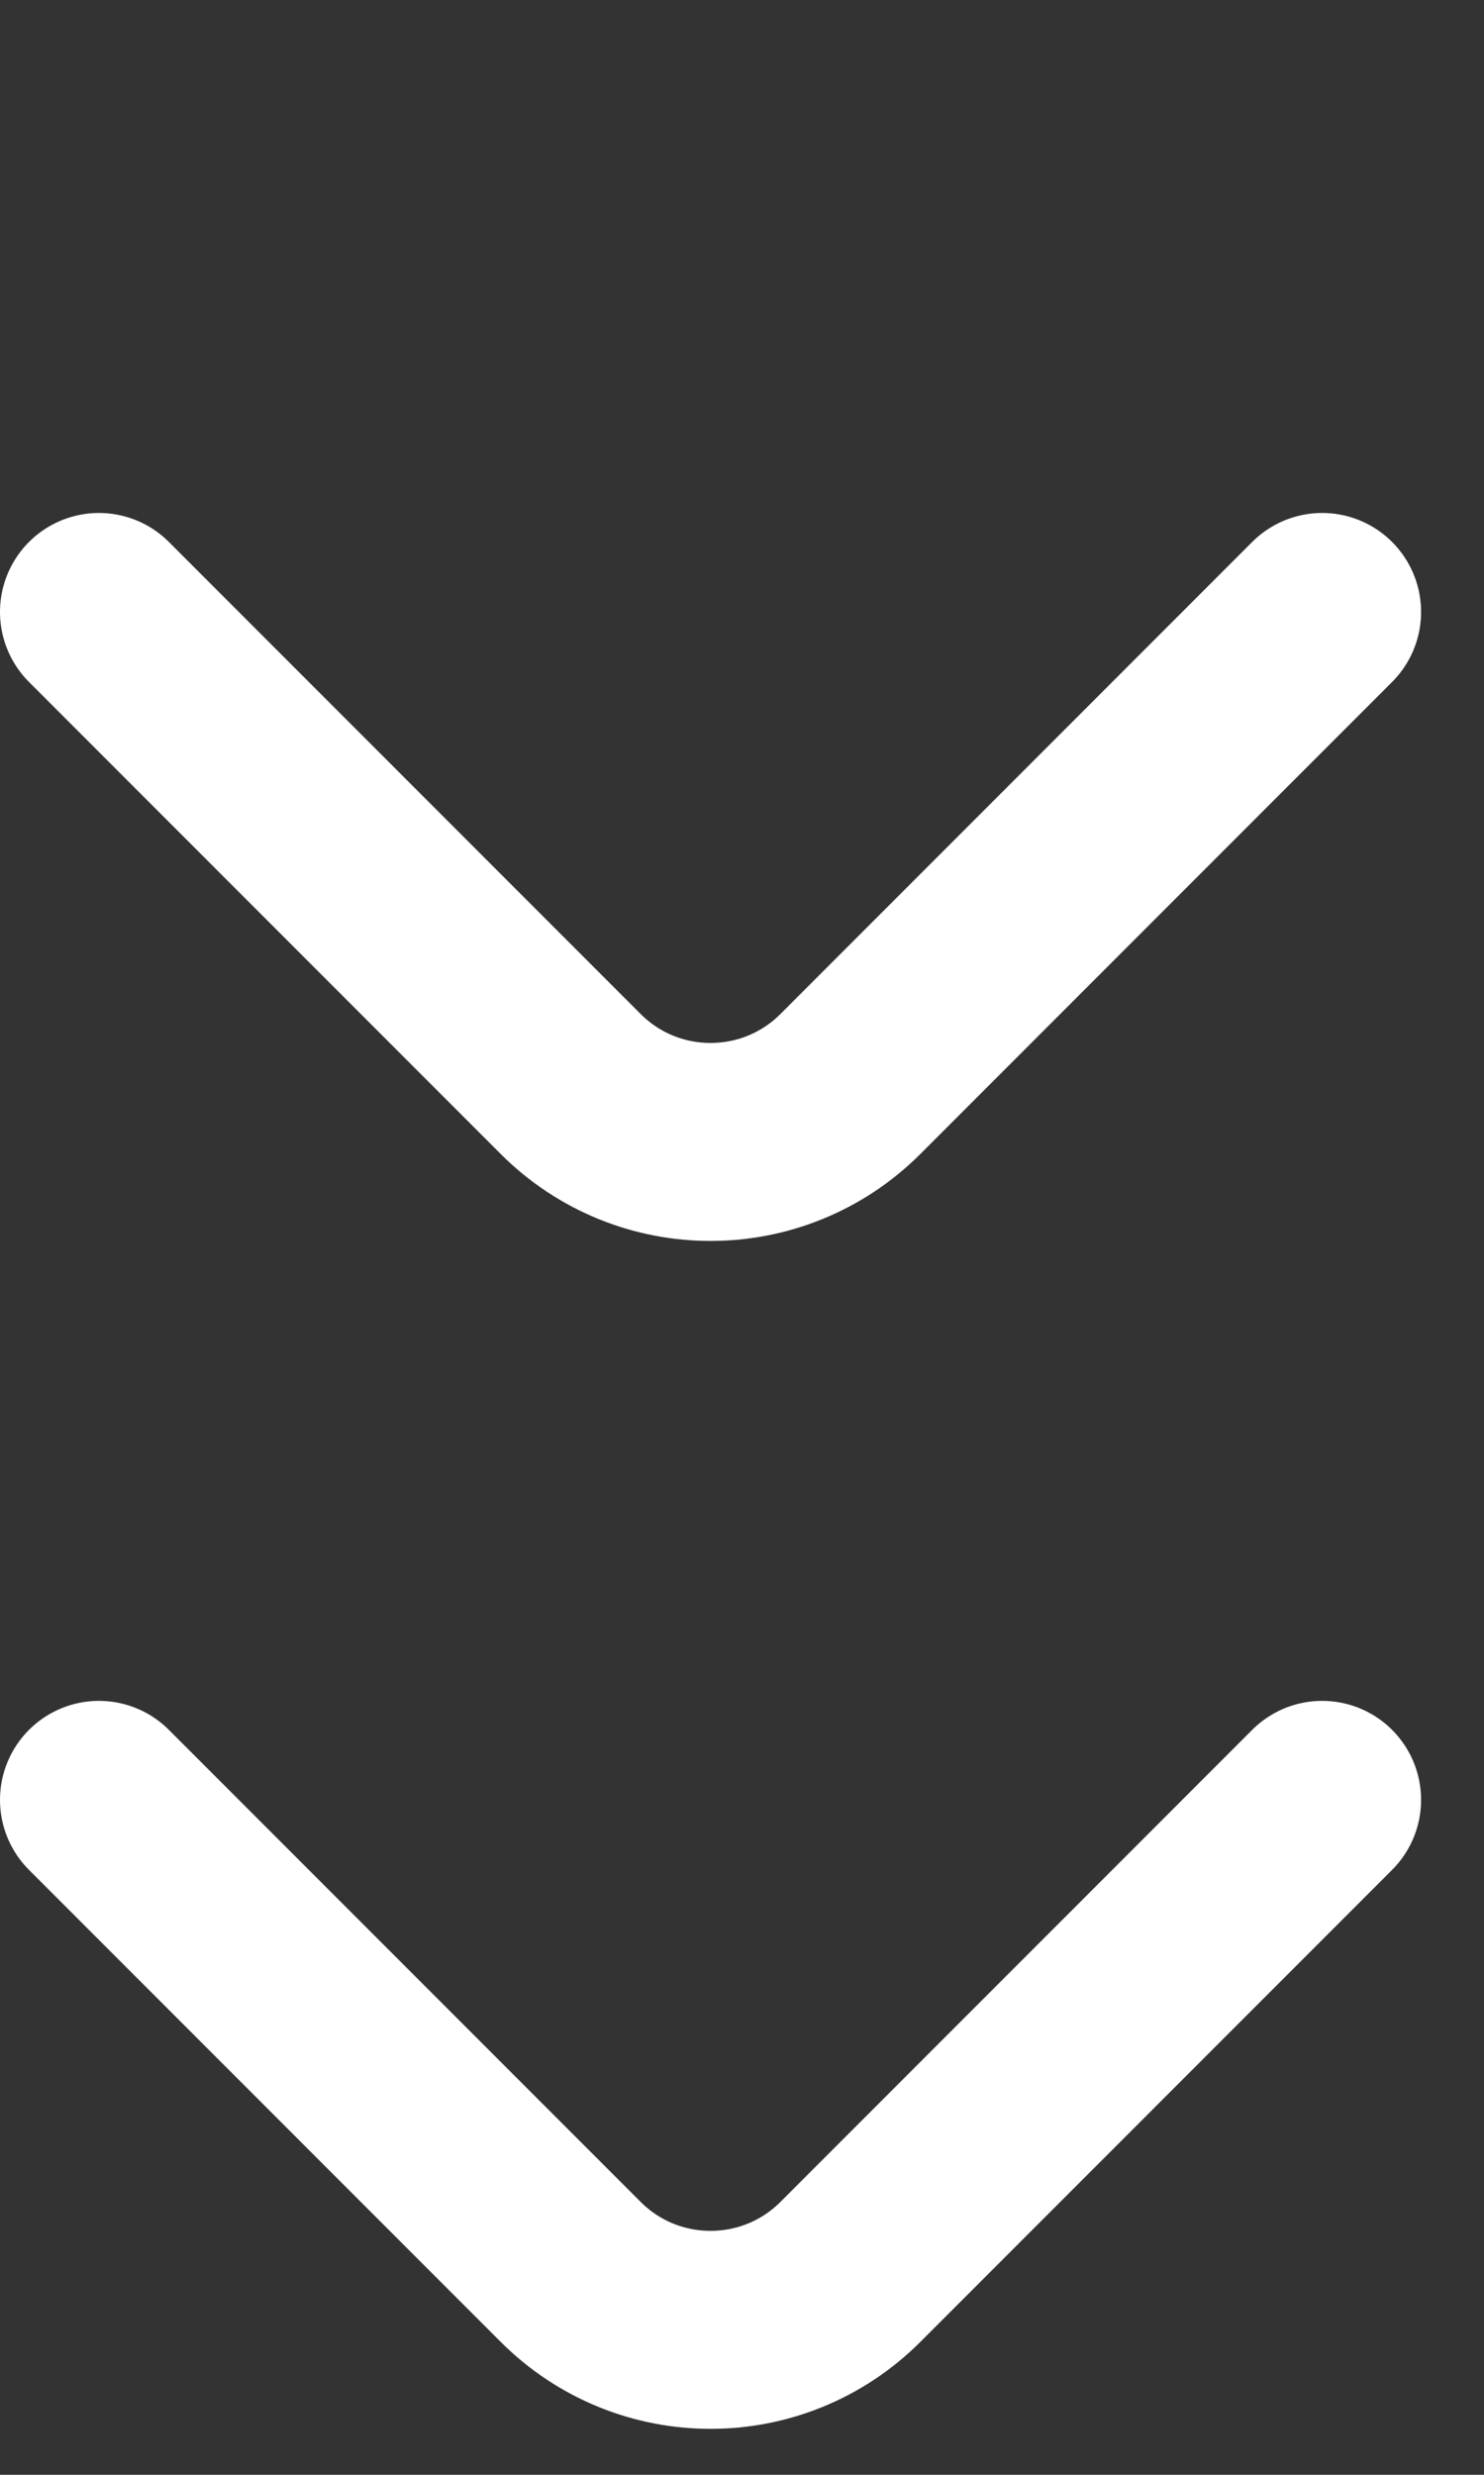 <svg width="15" height="25" viewBox="0 0 15 25" fill="none" xmlns="http://www.w3.org/2000/svg">
<rect x="0" y="0" width="15" height="25" fill="#333333" stroke="none"/>
<g id="Group 13976">
<path id="Rectangle 4" d="M1 6.182L5.768 10.95C6.549 11.731 7.815 11.731 8.596 10.95L13.364 6.182" stroke="white" stroke-width="2" stroke-linecap="round"/>
<path id="Rectangle 5" d="M1 18.182L5.768 22.95C6.549 23.731 7.815 23.731 8.596 22.95L13.364 18.182" stroke="white" stroke-width="2" stroke-linecap="round"/>
</g>
</svg>
